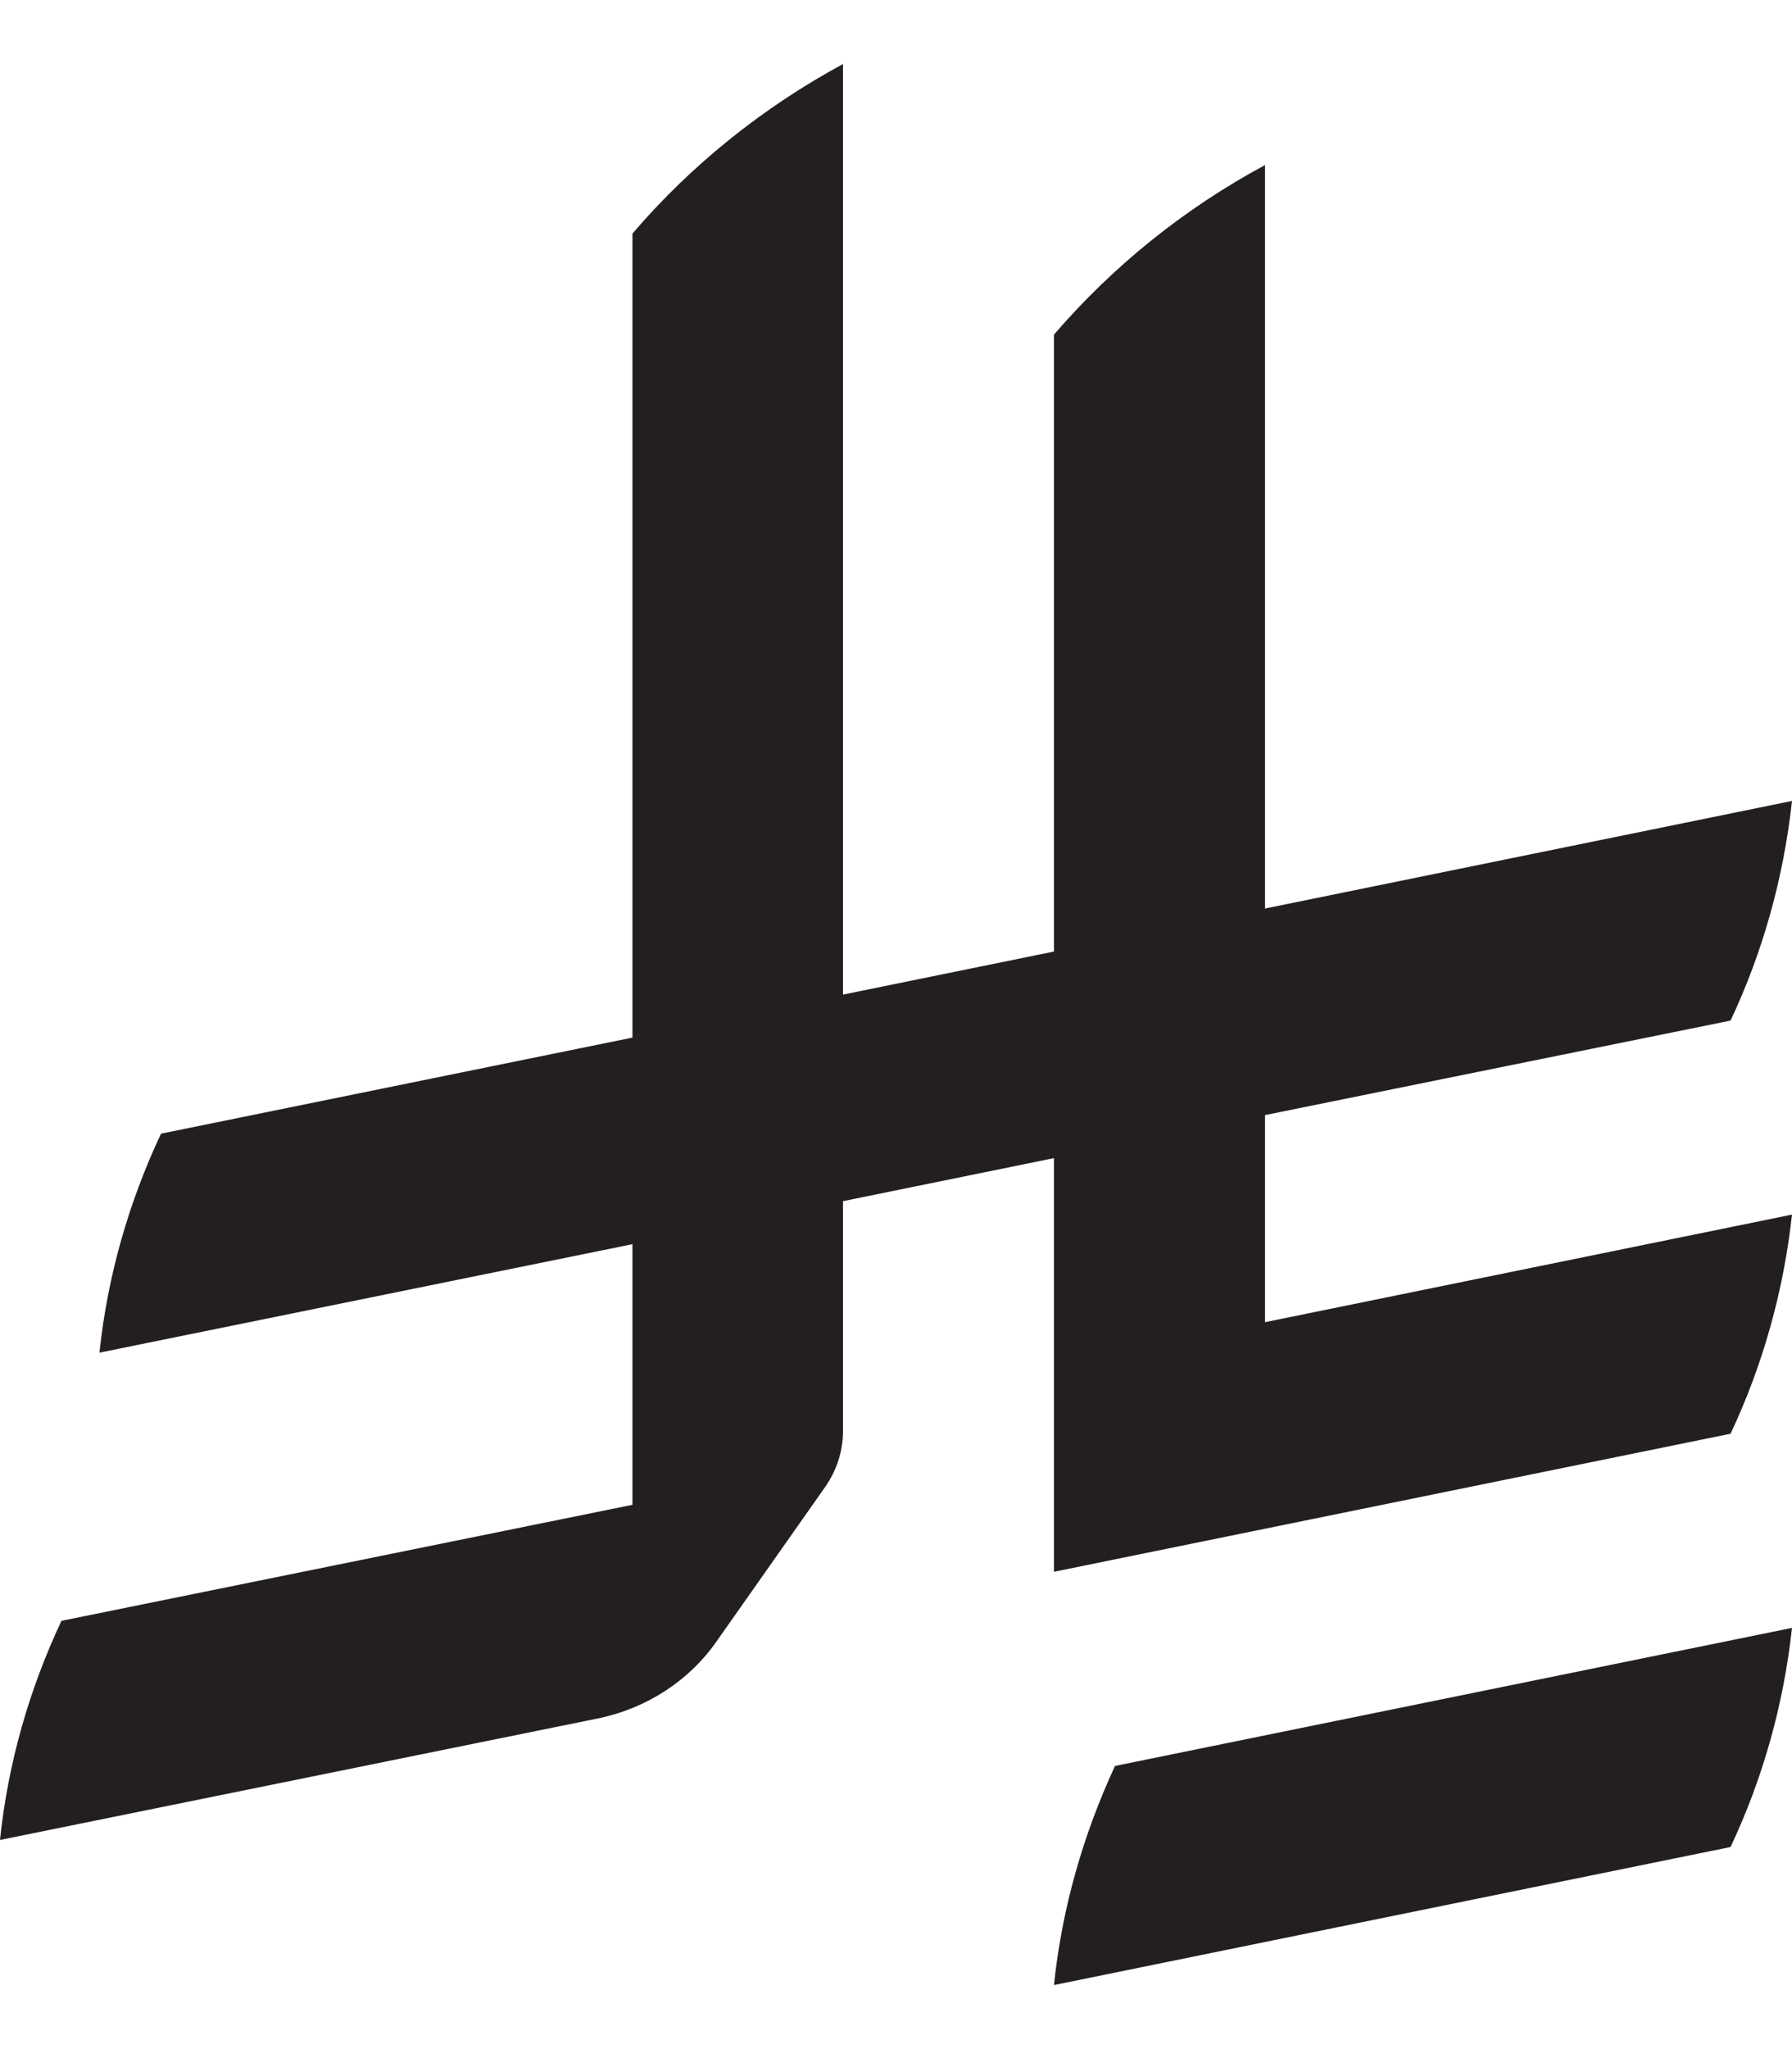 <?xml version="1.0" encoding="UTF-8"?>
<svg xmlns="http://www.w3.org/2000/svg" xmlns:xlink="http://www.w3.org/1999/xlink" width="14px" height="16px" viewBox="0 0 14 15" version="1.1">
<g id="surface1">
<path style=" stroke:none;fill-rule:nonzero;fill:rgb(13.725%,12.157%,12.549%);fill-opacity:1;" d="M 8.711 13.289 C 8.465 13.82 8.297 14.395 8.234 15 L 13.52 13.922 C 13.77 13.391 13.934 12.816 14 12.211 Z M 8.711 13.289 "/>
<path style=" stroke:none;fill-rule:nonzero;fill:rgb(13.725%,12.157%,12.549%);fill-opacity:1;" d="M 13.52 10.695 C 13.77 10.164 13.934 9.586 14 8.984 L 9.883 9.824 L 9.883 8.207 L 13.52 7.469 C 13.77 6.938 13.934 6.359 14 5.754 L 9.883 6.594 L 9.883 0.789 C 9.25 1.129 8.691 1.582 8.234 2.113 L 8.234 6.93 L 6.586 7.266 L 6.586 0 C 5.957 0.34 5.395 0.793 4.941 1.324 L 4.941 7.602 L 1.258 8.352 C 1.008 8.883 0.84 9.461 0.777 10.062 L 4.941 9.215 L 4.941 11.25 L 0.48 12.156 C 0.23 12.688 0.062 13.266 0 13.867 L 4.672 12.918 C 5.051 12.84 5.379 12.625 5.59 12.328 L 6.445 11.113 C 6.535 10.984 6.586 10.836 6.586 10.672 L 6.586 8.879 L 8.234 8.543 L 8.234 11.773 Z M 13.52 10.695 "/>
</g>
</svg>
